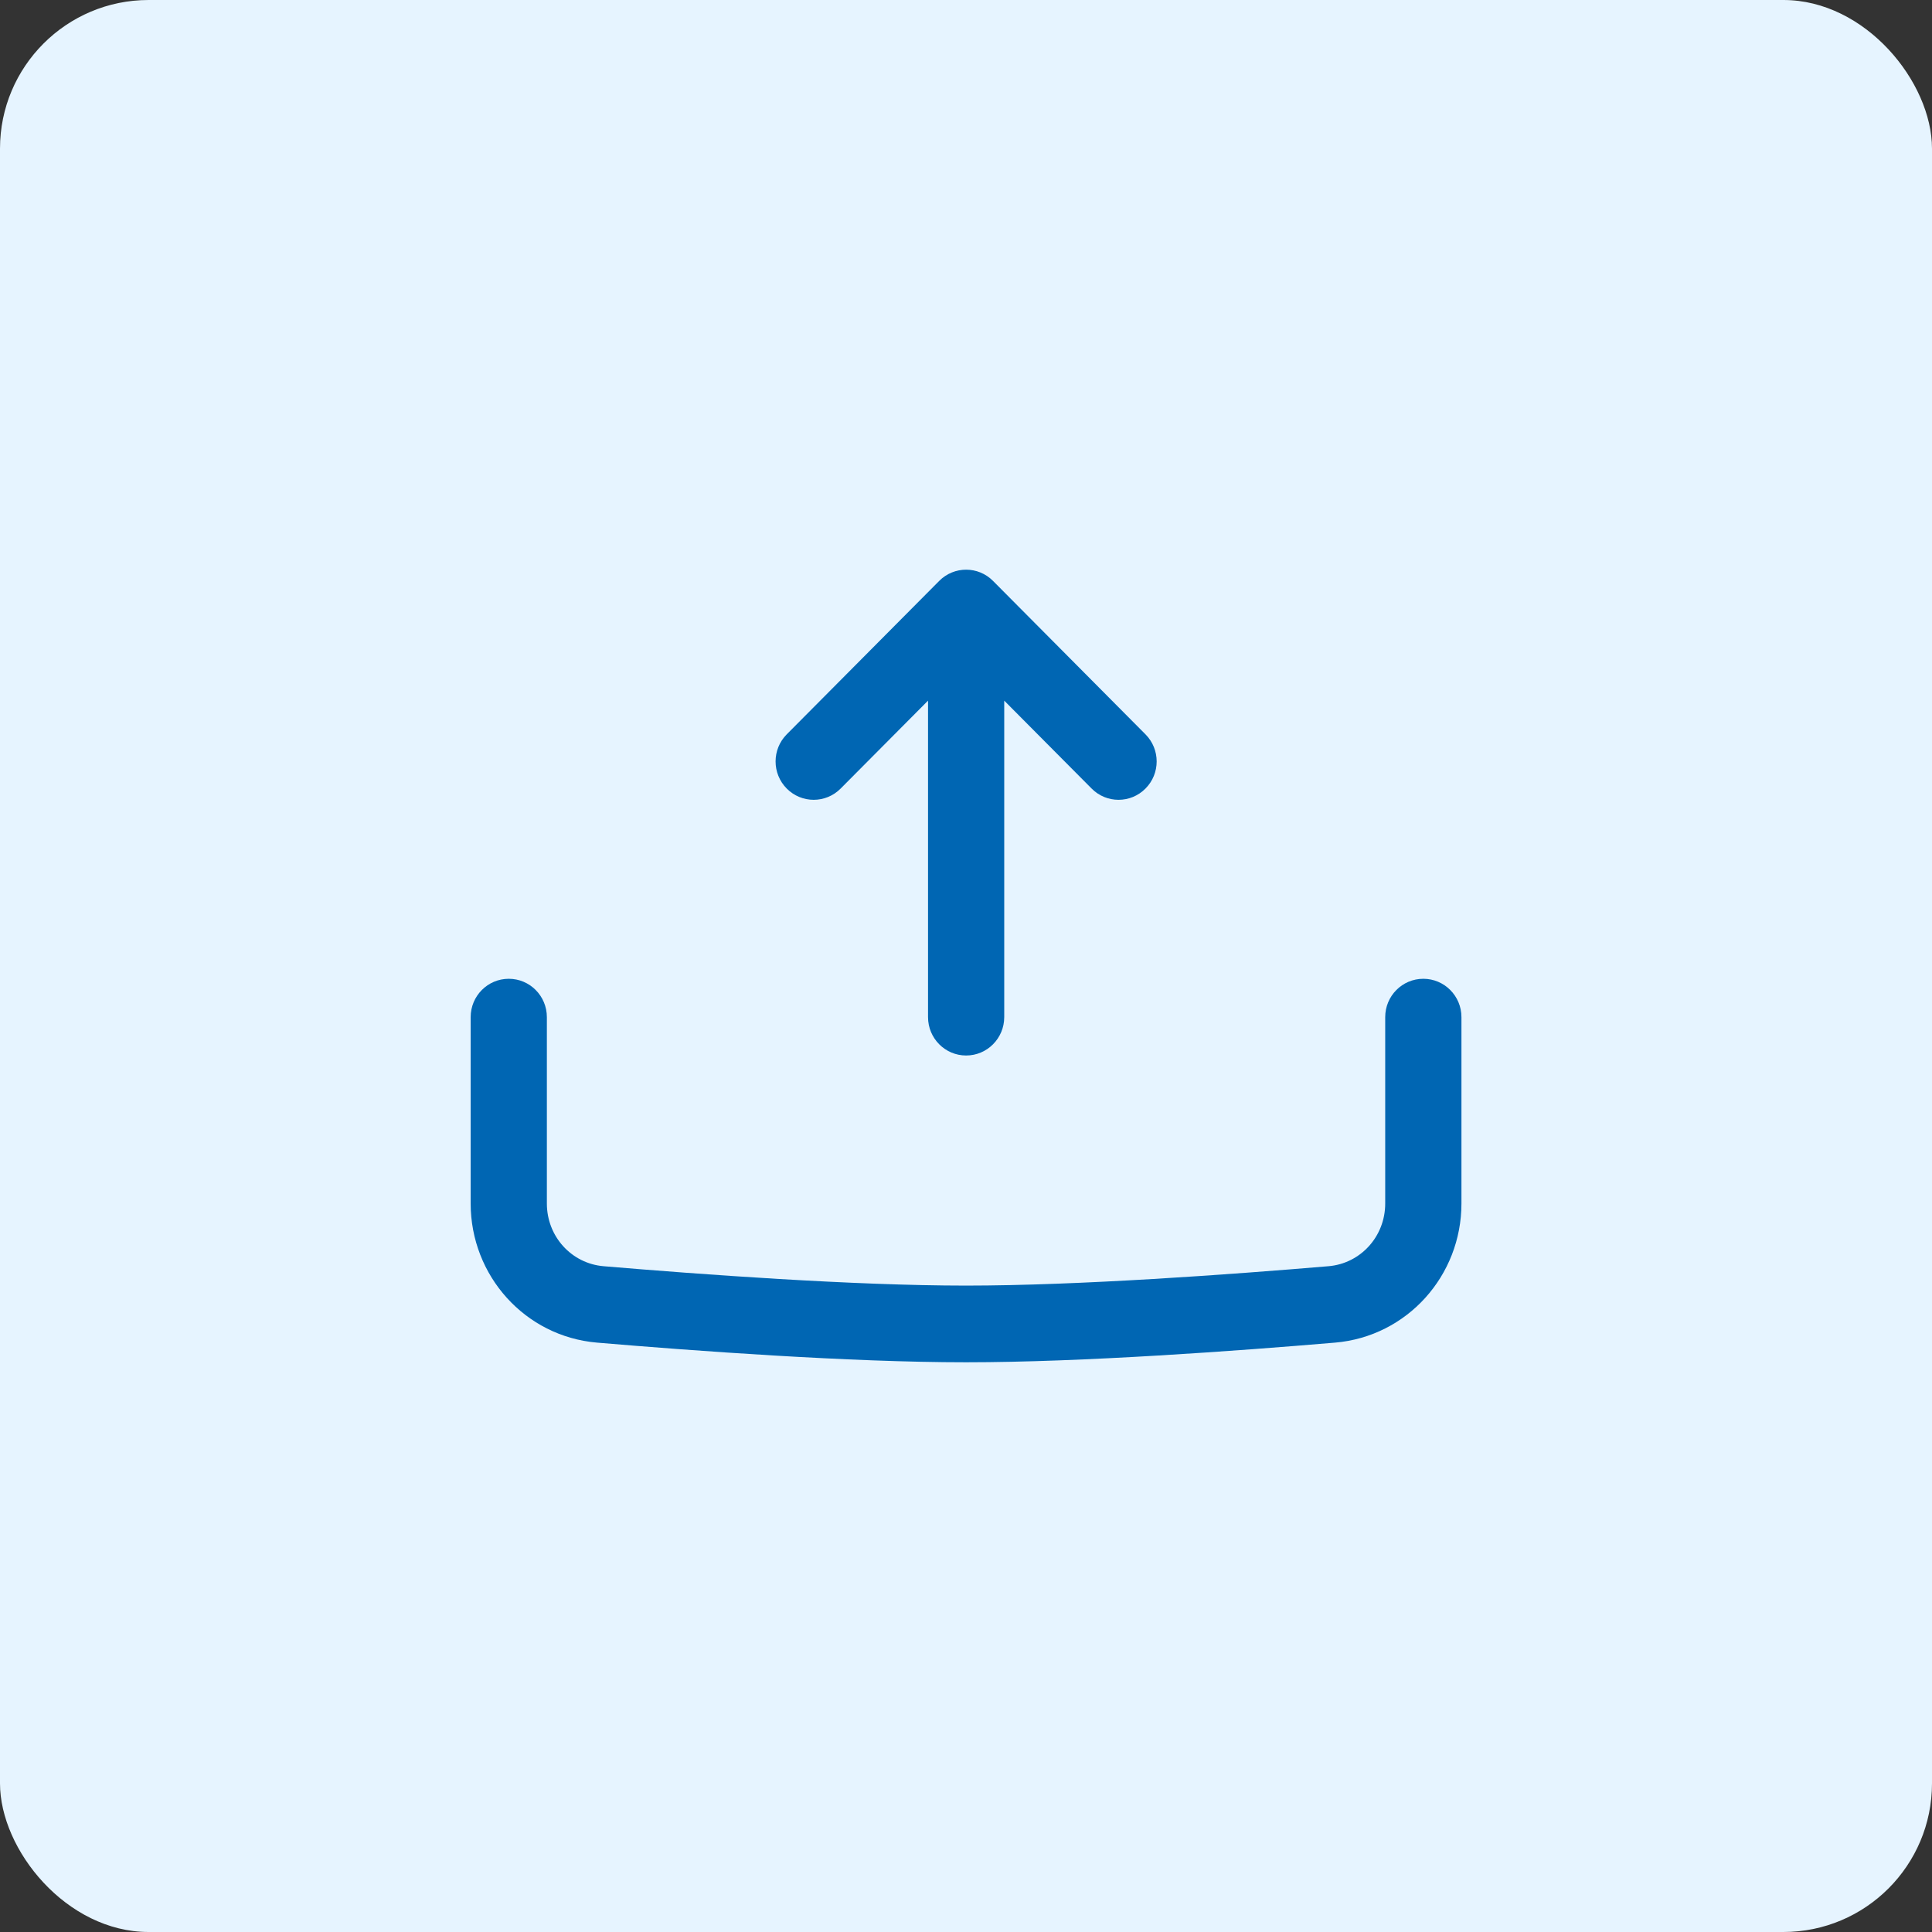 <?xml version="1.0" encoding="UTF-8"?>
<svg xmlns="http://www.w3.org/2000/svg" width="52" height="52" viewBox="0 0 52 52" fill="none">
  <rect x="0" y="0" width="52" height="52" fill="#333333" stroke="none"/>
  <rect width="52" height="52" rx="4" fill="#E6F4FF"></rect>
  <path fill-rule="evenodd" clip-rule="evenodd" d="M13.694 26.344C14.26 26.344 14.719 26.806 14.719 27.376V32.393C14.719 33.28 15.382 34.006 16.242 34.08C18.846 34.3 22.961 34.602 26.001 34.602C29.042 34.602 33.156 34.3 35.76 34.08C36.62 34.006 37.283 33.28 37.283 32.393V27.376C37.283 26.806 37.742 26.344 38.309 26.344C38.875 26.344 39.335 26.806 39.335 27.376V32.393C39.335 34.335 37.873 35.972 35.933 36.137C33.327 36.358 29.136 36.666 26.001 36.666C22.866 36.666 18.676 36.358 16.07 36.137C14.13 35.972 12.668 34.335 12.668 32.393V27.376C12.668 26.806 13.127 26.344 13.694 26.344Z" fill="#0066B3"></path>
  <path fill-rule="evenodd" clip-rule="evenodd" d="M25.278 15.636C25.678 15.232 26.328 15.232 26.728 15.636L30.831 19.765C31.232 20.168 31.232 20.821 30.831 21.224C30.43 21.628 29.781 21.628 29.381 21.224L27.029 18.858V27.376C27.029 27.946 26.57 28.409 26.003 28.409C25.437 28.409 24.978 27.946 24.978 27.376V18.858L22.626 21.224C22.225 21.628 21.576 21.628 21.175 21.224C20.775 20.821 20.775 20.168 21.175 19.765L25.278 15.636Z" fill="#0066B3"></path>
</svg>

